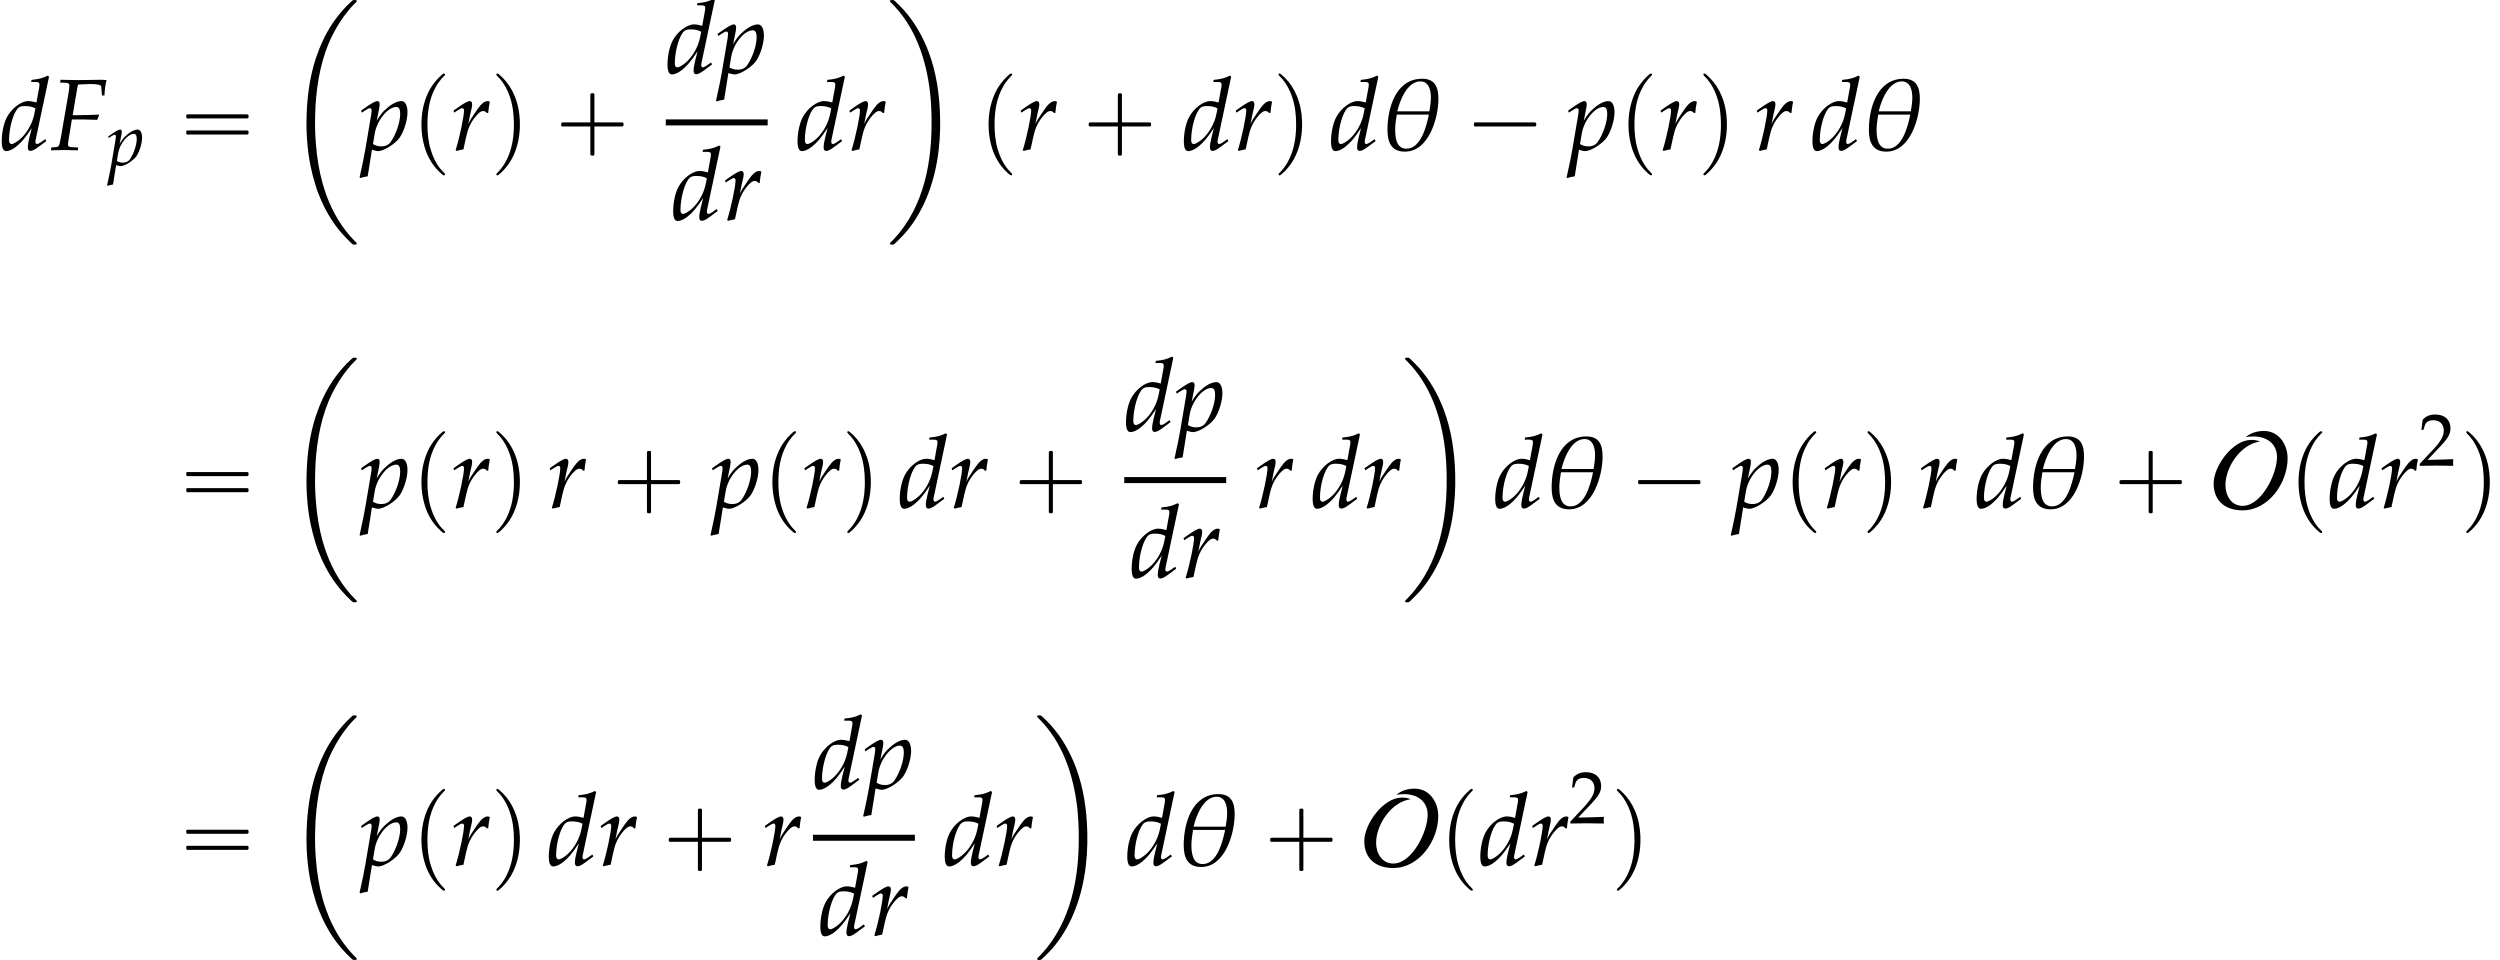 <?xml version='1.0' encoding='UTF-8'?>
<!-- This file was generated by dvisvgm 2.13.3 -->
<svg version='1.1' xmlns='http://www.w3.org/2000/svg' xmlns:xlink='http://www.w3.org/1999/xlink' width='267.666pt' height='102.786pt' viewBox='99.293 80.841 267.666 102.786'>
<defs>
<path id='g4-18' d='M4.55-4.002C4.55-4.907 4.288-5.574 3.279-5.574C1.215-5.574 .564-3.271 .564-1.58C.564-.635 .85 .127 1.93 .127C3.803 .127 4.55-2.509 4.55-4.002ZM3.962-4.105C3.962-3.748 3.907-3.383 3.843-3.025H1.334C1.525-3.851 2.104-5.368 3.136-5.368C3.819-5.368 3.962-4.645 3.962-4.105ZM3.803-2.771C3.621-1.882 3.184-.103 2.049-.103C1.247-.103 1.167-.993 1.167-1.612C1.167-2.001 1.239-2.39 1.294-2.771H3.803Z'/>
<path id='g2-79' d='M7.996-5.28C7.996-6.764 7.069-8.215 5.465-8.215C4.767-8.215 4.058-8.029 3.524-7.56C3.796-7.615 4.08-7.625 4.364-7.625C5.727-7.625 6.862-6.884 6.862-5.411C6.862-3.644 5.225-.196 3.175-.196C1.953-.196 1.342-1.32 1.342-2.411C1.342-4.375 2.989-6.807 5.029-7.08C4.724-7.233 4.418-7.255 4.08-7.255C2.105-7.255 .076-4.429 .076-2.596C.076-.698 1.353 .284 3.175 .284C5.978 .284 7.996-2.673 7.996-5.28Z'/>
<path id='g5-70' d='M2.271-5.129L3.113-5.161C3.605-5.161 3.923-5.09 3.93-4.971L3.994-4.264H4.185C4.208-4.764 4.264-5.169 4.351-5.471C4.177-5.487 3.954-5.495 3.819-5.495L3.494-5.487L2.184-5.471H1.953C1.755-5.471 1.437-5.479 1.135-5.487L.746-5.495L.723-5.272L1.167-5.257C1.358-5.249 1.445-5.177 1.445-5.042C1.445-4.931 1.413-4.677 1.374-4.439L.778-.993C.643-.262 .643-.254 .318-.222L.032-.199L0 .024L.27 .016C.588 .008 .842 0 1.008 0C1.151 0 1.382 .008 1.691 .016L2.104 .024L2.128-.199L1.62-.222C1.405-.23 1.334-.294 1.334-.453C1.334-.5 1.342-.588 1.35-.619L1.636-2.39H2.565C2.779-2.39 3.025-2.382 3.406-2.366L3.613-2.358L3.764-2.716L3.732-2.771C3.089-2.739 2.612-2.724 1.993-2.724H1.699L2.064-4.875C2.088-5.002 2.096-5.042 2.136-5.129H2.271Z'/>
<path id='g5-100' d='M3.835-5.733L3.74-5.82C3.327-5.614 3.041-5.542 2.469-5.487L2.438-5.32H2.819C3.009-5.32 3.089-5.264 3.089-5.129C3.089-5.066 3.081-4.994 3.073-4.939L2.851-3.716C2.612-3.788 2.398-3.827 2.199-3.827C1.652-3.827 .905-3.256 .54-2.565C.294-2.104 .135-1.35 .135-.683C.135-.167 .254 .087 .484 .087C.699 .087 .993-.048 1.263-.262C1.691-.611 1.953-.921 2.485-1.723L2.303-1C2.215-.651 2.176-.397 2.176-.191C2.176-.024 2.247 .071 2.382 .071S2.708-.024 2.978-.222L3.621-.699L3.541-.85L3.192-.603C3.081-.524 2.954-.468 2.882-.468C2.819-.468 2.771-.54 2.771-.651C2.771-.715 2.779-.786 2.835-1.016L3.835-5.733ZM2.676-2.787C2.533-2.088 2.144-1.39 1.652-.921C1.374-.659 1.056-.468 .905-.468C.778-.468 .707-.58 .707-.778C.707-1.779 1.072-3.017 1.461-3.319C1.564-3.398 1.715-3.438 1.93-3.438C2.279-3.438 2.509-3.391 2.771-3.256L2.676-2.787Z'/>
<path id='g5-112' d='M.913-.024L.985 0C1.191 .064 1.31 .087 1.397 .087C1.842 .087 2.755-.492 3.097-.993C3.422-1.477 3.692-2.35 3.692-2.946C3.692-3.478 3.51-3.827 3.224-3.827C2.89-3.827 2.469-3.621 2.057-3.248C1.731-2.97 1.572-2.763 1.286-2.295L1.477-3.24C1.501-3.375 1.517-3.494 1.517-3.589C1.517-3.74 1.453-3.827 1.342-3.827C1.175-3.827 .873-3.66 .286-3.24L.064-3.081L.119-2.922L.373-3.089C.596-3.232 .683-3.271 .754-3.271C.834-3.271 .889-3.2 .889-3.089C.889-3.025 .873-2.866 .858-2.787L.397-.064C.318 .413 .167 1.135 .008 1.85L-.056 2.144L0 2.192C.167 2.136 .326 2.096 .58 2.057L.913-.024ZM1.135-1.31C1.31-2.327 2.16-3.367 2.819-3.367C3.025-3.367 3.121-3.192 3.121-2.827C3.121-2.184 2.803-1.239 2.382-.635C2.223-.405 1.969-.286 1.644-.286C1.397-.286 1.199-.341 .993-.468L1.135-1.31Z'/>
<path id='g5-114' d='M2.922-2.898C2.946-3.2 2.986-3.454 3.049-3.78C2.962-3.819 2.93-3.827 2.89-3.827C2.644-3.827 2.398-3.637 2.112-3.232L1.898-2.922C1.588-2.477 1.493-2.311 1.366-2.033L1.429-2.358C1.461-2.541 1.525-2.859 1.572-3.033L1.62-3.24C1.652-3.375 1.667-3.478 1.667-3.573C1.667-3.732 1.604-3.827 1.485-3.827C1.318-3.827 1.016-3.66 .429-3.24L.206-3.081L.262-2.922L.516-3.089C.738-3.232 .826-3.271 .897-3.271C.977-3.271 1.032-3.2 1.032-3.097C1.032-2.636 .691-1 .373 .016L.453 .071C.572 .032 .699 .008 .881-.032L.985-.048L1.191-1C1.334-1.66 1.517-2.08 1.866-2.533C2.136-2.882 2.35-3.049 2.525-3.049C2.644-3.049 2.724-3.009 2.811-2.898H2.922Z'/>
<path id='g10-50' d='M.127-.183V.024C1.612 0 1.612 0 1.898 0S2.184 0 3.716 .024C3.7-.143 3.7-.222 3.7-.333C3.7-.437 3.7-.516 3.716-.691C2.803-.651 2.438-.643 .969-.611L2.414-2.144C3.184-2.962 3.422-3.398 3.422-3.994C3.422-4.907 2.803-5.471 1.795-5.471C1.223-5.471 .834-5.312 .445-4.915L.31-3.835H.54L.643-4.2C.77-4.661 1.056-4.859 1.588-4.859C2.271-4.859 2.708-4.431 2.708-3.756C2.708-3.16 2.374-2.573 1.477-1.62L.127-.183Z'/>
<use id='g8-70' xlink:href='#g5-70' transform='scale(1.369)'/>
<use id='g8-100' xlink:href='#g5-100' transform='scale(1.369)'/>
<use id='g8-112' xlink:href='#g5-112' transform='scale(1.369)'/>
<use id='g8-114' xlink:href='#g5-114' transform='scale(1.369)'/>
<use id='g7-18' xlink:href='#g4-18' transform='scale(1.369)'/>
<path id='g1-0' d='M4.025-2.956H1.658H1.102C1.025-2.956 .938-2.945 .916-2.858S.884-2.596 .96-2.542C1.015-2.509 1.091-2.52 1.156-2.52H1.604H4.025V-.142C4.025 .044 4.025 .218 4.025 .404C4.025 .48 4.036 .567 4.124 .589C4.2 .611 4.375 .622 4.429 .556C4.473 .502 4.462 .415 4.462 .349V-.098V-2.52H6.829H7.385C7.462-2.52 7.549-2.531 7.571-2.618S7.604-2.88 7.527-2.935C7.473-2.967 7.396-2.956 7.331-2.956H6.884H4.462V-5.378V-5.825C4.462-5.891 4.473-5.978 4.429-6.033C4.375-6.098 4.2-6.087 4.124-6.065C4.036-6.044 4.025-5.956 4.025-5.88C4.025-5.695 4.025-5.52 4.025-5.335V-2.956Z'/>
<path id='g1-1' d='M.982-2.945C.949-2.935 .927-2.913 .916-2.88S.905-2.804 .905-2.771C.905-2.684 .895-2.575 .982-2.531C1.058-2.498 1.178-2.52 1.265-2.52H1.909H5.978H7.135H7.396C7.451-2.52 7.505-2.52 7.538-2.564C7.582-2.596 7.582-2.651 7.582-2.705C7.582-2.793 7.593-2.924 7.484-2.945C7.44-2.956 7.385-2.956 7.342-2.956H7.08H6.24H2.509H1.44H1.145C1.091-2.956 1.036-2.967 .982-2.945Z'/>
<path id='g1-16' d='M.982-3.807C.949-3.796 .927-3.775 .916-3.742S.905-3.665 .905-3.633C.905-3.545 .895-3.436 .982-3.393C1.058-3.36 1.178-3.382 1.265-3.382H1.909H5.978H7.124C7.211-3.382 7.309-3.382 7.396-3.382C7.451-3.382 7.505-3.382 7.538-3.425C7.582-3.458 7.582-3.513 7.582-3.567C7.582-3.655 7.593-3.785 7.484-3.807C7.44-3.818 7.385-3.818 7.342-3.818H7.08H6.24H2.509H1.44H1.145C1.091-3.818 1.036-3.829 .982-3.807ZM.982-2.084C.949-2.073 .927-2.051 .916-2.018S.905-1.942 .905-1.909C.905-1.822 .895-1.713 .982-1.669C1.058-1.636 1.178-1.658 1.265-1.658H1.909H5.978H7.135H7.396C7.451-1.658 7.505-1.658 7.538-1.702C7.582-1.735 7.582-1.789 7.582-1.844C7.582-1.931 7.593-2.062 7.484-2.084C7.44-2.095 7.385-2.095 7.342-2.095H7.08H6.24H2.509H1.44H1.145C1.091-2.095 1.036-2.105 .982-2.084Z'/>
<path id='g1-112' d='M3.458-8.182C3.393-8.16 3.338-8.105 3.284-8.062C3.175-7.964 3.076-7.876 2.978-7.778C2.596-7.396 2.269-6.971 1.996-6.502C1.429-5.476 1.145-4.298 1.102-3.131C1.058-2.062 1.189-1.004 1.538 .011C1.822 .829 2.28 1.604 2.891 2.215C3.033 2.356 3.175 2.498 3.338 2.629C3.404 2.673 3.48 2.738 3.567 2.705C3.644 2.662 3.633 2.575 3.589 2.52C3.469 2.378 3.327 2.258 3.207 2.116C2.684 1.495 2.324 .764 2.095-.011C1.822-.884 1.735-1.811 1.735-2.727C1.735-4.08 1.931-5.509 2.607-6.709C2.771-7.025 2.978-7.32 3.207-7.593C3.284-7.68 3.36-7.767 3.447-7.855C3.502-7.909 3.567-7.964 3.611-8.029C3.665-8.138 3.556-8.215 3.458-8.182Z'/>
<path id='g1-113' d='M.687-8.182C.611-8.149 .611-8.073 .655-8.007C.742-7.876 .884-7.767 .993-7.647C1.473-7.091 1.822-6.436 2.062-5.738C2.4-4.767 2.509-3.742 2.509-2.727C2.509-1.451 2.324-.131 1.745 1.025C1.56 1.396 1.342 1.745 1.069 2.073C1.004 2.16 .927 2.247 .84 2.335C.775 2.4 .709 2.455 .655 2.531C.589 2.618 .644 2.727 .753 2.716C.818 2.705 .873 2.651 .916 2.618C1.025 2.531 1.135 2.433 1.233 2.335C1.636 1.931 1.985 1.495 2.258 .993C2.956-.262 3.196-1.713 3.142-3.131C3.109-4.047 2.935-4.964 2.575-5.815C2.28-6.535 1.855-7.189 1.309-7.735C1.178-7.865 1.047-7.985 .905-8.105C.84-8.149 .775-8.215 .687-8.182Z'/>
<path id='g0-2' d='M7.255-.327C7.2-.305 7.167-.262 7.124-.229C7.058-.175 7.004-.12 6.938-.055C6.687 .164 6.447 .415 6.229 .665C5.335 1.658 4.582 2.793 4.025 4.004C3.731 4.625 3.48 5.269 3.262 5.924C2.607 7.931 2.335 10.025 2.28 12.12C2.225 13.909 2.356 15.698 2.705 17.455C2.847 18.153 3.033 18.829 3.24 19.505C3.415 20.095 3.644 20.673 3.895 21.229C4.451 22.462 5.16 23.618 6.055 24.644C6.349 24.993 6.676 25.309 7.004 25.625C7.08 25.691 7.167 25.8 7.265 25.833C7.32 25.855 7.396 25.844 7.451 25.844C7.495 25.844 7.549 25.855 7.593 25.833C7.647 25.811 7.669 25.745 7.636 25.691C7.604 25.604 7.505 25.538 7.44 25.473C7.113 25.145 6.818 24.807 6.535 24.447C5.324 22.92 4.505 21.12 3.982 19.244C3.611 17.913 3.393 16.527 3.284 15.153C3.196 14.138 3.164 13.124 3.196 12.109C3.207 11.695 3.218 11.291 3.24 10.876C3.415 8.335 3.884 5.749 5.04 3.447C5.509 2.509 6.065 1.625 6.731 .818C6.927 .567 7.145 .327 7.375 .098C7.44 .033 7.505-.033 7.571-.098C7.604-.131 7.647-.175 7.647-.218C7.68-.371 7.44-.338 7.353-.338C7.32-.338 7.287-.338 7.255-.327Z'/>
<path id='g0-10' d='M.447-.327C.393-.305 .36-.24 .393-.185C.425-.109 .502-.055 .556 0C.851 .295 1.124 .6 1.396 .927C2.509 2.291 3.305 3.895 3.84 5.575C4.396 7.32 4.691 9.153 4.789 10.975C4.833 11.782 4.855 12.589 4.833 13.396C4.822 13.909 4.8 14.433 4.767 14.945C4.604 17.247 4.135 19.571 3.175 21.676C2.716 22.669 2.16 23.618 1.473 24.48C1.233 24.775 .993 25.058 .731 25.331C.655 25.407 .567 25.495 .491 25.571C.447 25.615 .404 25.658 .382 25.713C.371 25.767 .404 25.811 .447 25.833C.524 25.865 .655 25.855 .731 25.844C.851 25.822 .96 25.68 1.047 25.604C1.276 25.385 1.505 25.156 1.724 24.927C2.673 23.924 3.425 22.735 4.015 21.491C5.378 18.589 5.836 15.305 5.749 12.12C5.684 9.785 5.356 7.451 4.538 5.258C3.916 3.611 3.044 2.051 1.865 .731C1.604 .436 1.32 .164 1.036-.109C.96-.185 .862-.295 .764-.327C.709-.349 .633-.338 .578-.338C.535-.338 .491-.338 .447-.327Z'/>
</defs>
<g id='page1'>
<use x='99.293' y='96.903' xlink:href='#g8-100'/>
<use x='104.747' y='96.903' xlink:href='#g8-70'/>
<use x='110.813' y='98.539' xlink:href='#g5-112'/>
<use x='118.326' y='96.903' xlink:href='#g1-16'/>
<use x='129.839' y='81.183' xlink:href='#g0-2'/>
<use x='137.867' y='96.903' xlink:href='#g8-112'/>
<use x='143.322' y='96.903' xlink:href='#g1-112'/>
<use x='147.563' y='96.903' xlink:href='#g8-114'/>
<use x='151.807' y='96.903' xlink:href='#g1-113'/>
<use x='158.473' y='96.903' xlink:href='#g1-0'/>
<use x='170.575' y='88.694' xlink:href='#g8-100'/>
<use x='176.03' y='88.694' xlink:href='#g8-112'/>
<rect x='170.575' y='93.625' height='.644' width='10.909'/>
<use x='171.181' y='104.386' xlink:href='#g8-100'/>
<use x='176.635' y='104.386' xlink:href='#g8-114'/>
<use x='184.498' y='96.903' xlink:href='#g8-100'/>
<use x='189.952' y='96.903' xlink:href='#g8-114'/>
<use x='194.196' y='81.183' xlink:href='#g0-10'/>
<use x='204.042' y='96.903' xlink:href='#g1-112'/>
<use x='208.284' y='96.903' xlink:href='#g8-114'/>
<use x='214.951' y='96.903' xlink:href='#g1-0'/>
<use x='225.858' y='96.903' xlink:href='#g8-100'/>
<use x='231.313' y='96.903' xlink:href='#g8-114'/>
<use x='235.556' y='96.903' xlink:href='#g1-113'/>
<use x='241.616' y='96.903' xlink:href='#g8-100'/>
<use x='247.07' y='96.903' xlink:href='#g7-18'/>
<use x='256.193' y='96.903' xlink:href='#g1-1'/>
<use x='267.1' y='96.903' xlink:href='#g8-112'/>
<use x='272.554' y='96.903' xlink:href='#g1-112'/>
<use x='276.796' y='96.903' xlink:href='#g8-114'/>
<use x='281.039' y='96.903' xlink:href='#g1-113'/>
<use x='287.099' y='96.903' xlink:href='#g8-114'/>
<use x='293.161' y='96.903' xlink:href='#g8-100'/>
<use x='298.615' y='96.903' xlink:href='#g7-18'/>
<use x='118.326' y='135.198' xlink:href='#g1-16'/>
<use x='129.839' y='119.478' xlink:href='#g0-2'/>
<use x='137.867' y='135.198' xlink:href='#g8-112'/>
<use x='143.322' y='135.198' xlink:href='#g1-112'/>
<use x='147.563' y='135.198' xlink:href='#g8-114'/>
<use x='151.807' y='135.198' xlink:href='#g1-113'/>
<use x='157.866' y='135.198' xlink:href='#g8-114'/>
<use x='164.534' y='135.198' xlink:href='#g1-0'/>
<use x='175.441' y='135.198' xlink:href='#g8-112'/>
<use x='180.896' y='135.198' xlink:href='#g1-112'/>
<use x='185.137' y='135.198' xlink:href='#g8-114'/>
<use x='189.381' y='135.198' xlink:href='#g1-113'/>
<use x='195.44' y='135.198' xlink:href='#g8-100'/>
<use x='200.895' y='135.198' xlink:href='#g8-114'/>
<use x='207.562' y='135.198' xlink:href='#g1-0'/>
<use x='219.665' y='126.989' xlink:href='#g8-100'/>
<use x='225.119' y='126.989' xlink:href='#g8-112'/>
<rect x='219.665' y='131.92' height='.644' width='10.909'/>
<use x='220.27' y='142.682' xlink:href='#g8-100'/>
<use x='225.725' y='142.682' xlink:href='#g8-114'/>
<use x='233.588' y='135.198' xlink:href='#g8-114'/>
<use x='239.649' y='135.198' xlink:href='#g8-100'/>
<use x='245.104' y='135.198' xlink:href='#g8-114'/>
<use x='249.347' y='119.478' xlink:href='#g0-10'/>
<use x='259.194' y='135.198' xlink:href='#g8-100'/>
<use x='264.648' y='135.198' xlink:href='#g7-18'/>
<use x='273.771' y='135.198' xlink:href='#g1-1'/>
<use x='284.678' y='135.198' xlink:href='#g8-112'/>
<use x='290.132' y='135.198' xlink:href='#g1-112'/>
<use x='294.374' y='135.198' xlink:href='#g8-114'/>
<use x='298.617' y='135.198' xlink:href='#g1-113'/>
<use x='304.677' y='135.198' xlink:href='#g8-114'/>
<use x='310.738' y='135.198' xlink:href='#g8-100'/>
<use x='316.193' y='135.198' xlink:href='#g7-18'/>
<use x='325.315' y='135.198' xlink:href='#g1-0'/>
<use x='336.222' y='135.198' xlink:href='#g2-79'/>
<use x='344.295' y='135.198' xlink:href='#g1-112'/>
<use x='348.536' y='135.198' xlink:href='#g8-100'/>
<use x='353.991' y='135.198' xlink:href='#g8-114'/>
<use x='358.234' y='130.692' xlink:href='#g10-50'/>
<use x='362.718' y='135.198' xlink:href='#g1-113'/>
<use x='118.326' y='173.493' xlink:href='#g1-16'/>
<use x='129.839' y='157.773' xlink:href='#g0-2'/>
<use x='137.867' y='173.493' xlink:href='#g8-112'/>
<use x='143.322' y='173.493' xlink:href='#g1-112'/>
<use x='147.563' y='173.493' xlink:href='#g8-114'/>
<use x='151.807' y='173.493' xlink:href='#g1-113'/>
<use x='157.866' y='173.493' xlink:href='#g8-100'/>
<use x='163.321' y='173.493' xlink:href='#g8-114'/>
<use x='169.989' y='173.493' xlink:href='#g1-0'/>
<use x='180.896' y='173.493' xlink:href='#g8-114'/>
<use x='186.335' y='165.284' xlink:href='#g8-100'/>
<use x='191.789' y='165.284' xlink:href='#g8-112'/>
<rect x='186.335' y='170.215' height='.644' width='10.909'/>
<use x='186.94' y='180.977' xlink:href='#g8-100'/>
<use x='192.395' y='180.977' xlink:href='#g8-114'/>
<use x='200.258' y='173.493' xlink:href='#g8-100'/>
<use x='205.712' y='173.493' xlink:href='#g8-114'/>
<use x='209.956' y='157.773' xlink:href='#g0-10'/>
<use x='219.802' y='173.493' xlink:href='#g8-100'/>
<use x='225.256' y='173.493' xlink:href='#g7-18'/>
<use x='234.379' y='173.493' xlink:href='#g1-0'/>
<use x='245.286' y='173.493' xlink:href='#g2-79'/>
<use x='253.359' y='173.493' xlink:href='#g1-112'/>
<use x='257.6' y='173.493' xlink:href='#g8-100'/>
<use x='263.054' y='173.493' xlink:href='#g8-114'/>
<use x='267.298' y='168.988' xlink:href='#g10-50'/>
<use x='271.781' y='173.493' xlink:href='#g1-113'/>
</g>
</svg><!--Rendered by QuickLaTeX.com-->